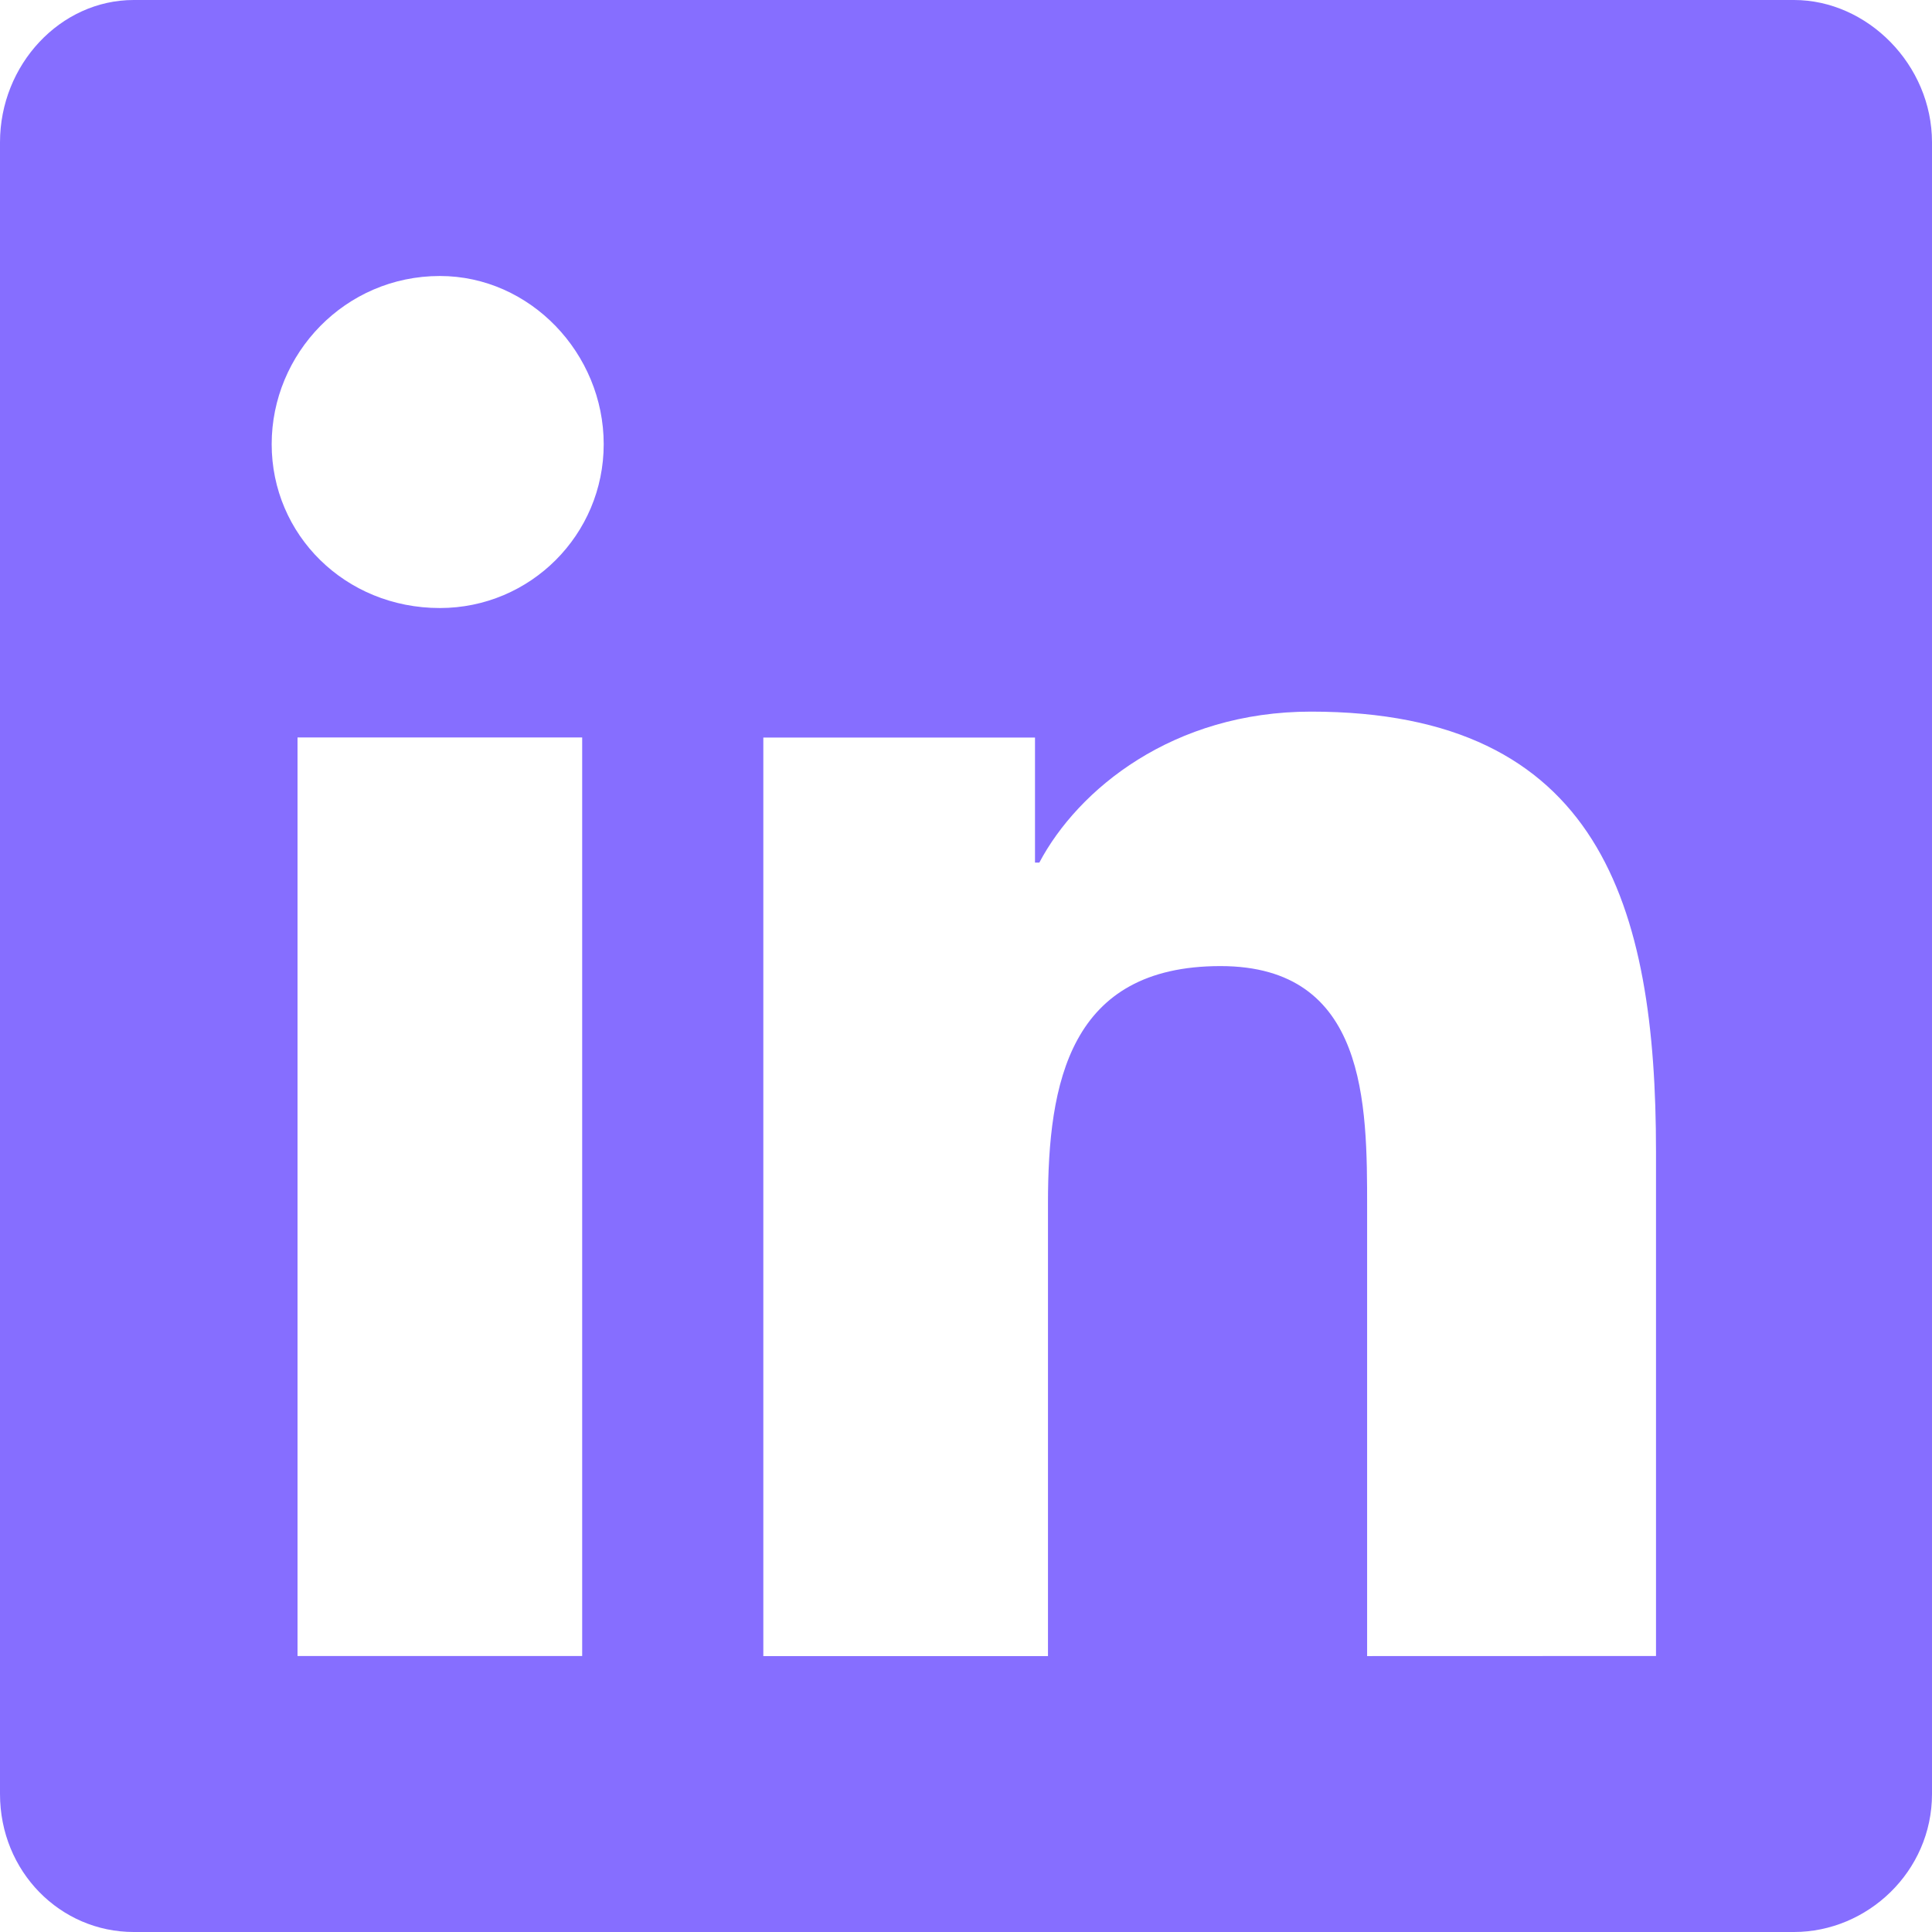 <svg fill="none" version="1.1" viewBox="0 0 21 21" xmlns="http://www.w3.org/2000/svg" height="100px" width="100px" transform="rotate(0) scale(1, 1)"><path d="m19.5 0c0.797 0 1.5 0.703 1.5 1.547v17.953c0 0.844-0.703 1.5-1.5 1.5h-18.047c-0.797 0-1.453-0.656-1.453-1.5v-17.953c0-0.844 0.656-1.547 1.453-1.547zm-13.172 18v-9.984h-3.094v9.984zm-1.547-11.391c0.984 0 1.781-0.797 1.781-1.781 0-0.984-0.797-1.828-1.781-1.828-1.031 0-1.828 0.844-1.828 1.828 0 0.984 0.797 1.781 1.828 1.781zm13.219 11.391v-5.484c0-2.672-0.609-4.781-3.75-4.781-1.5 0-2.531 0.844-2.953 1.641h-0.047v-1.359h-2.953v9.984h3.094v-4.922c0-1.312 0.234-2.578 1.875-2.578 1.594 0 1.594 1.5 1.594 2.625v4.875z" fill="#866eff"/></svg>